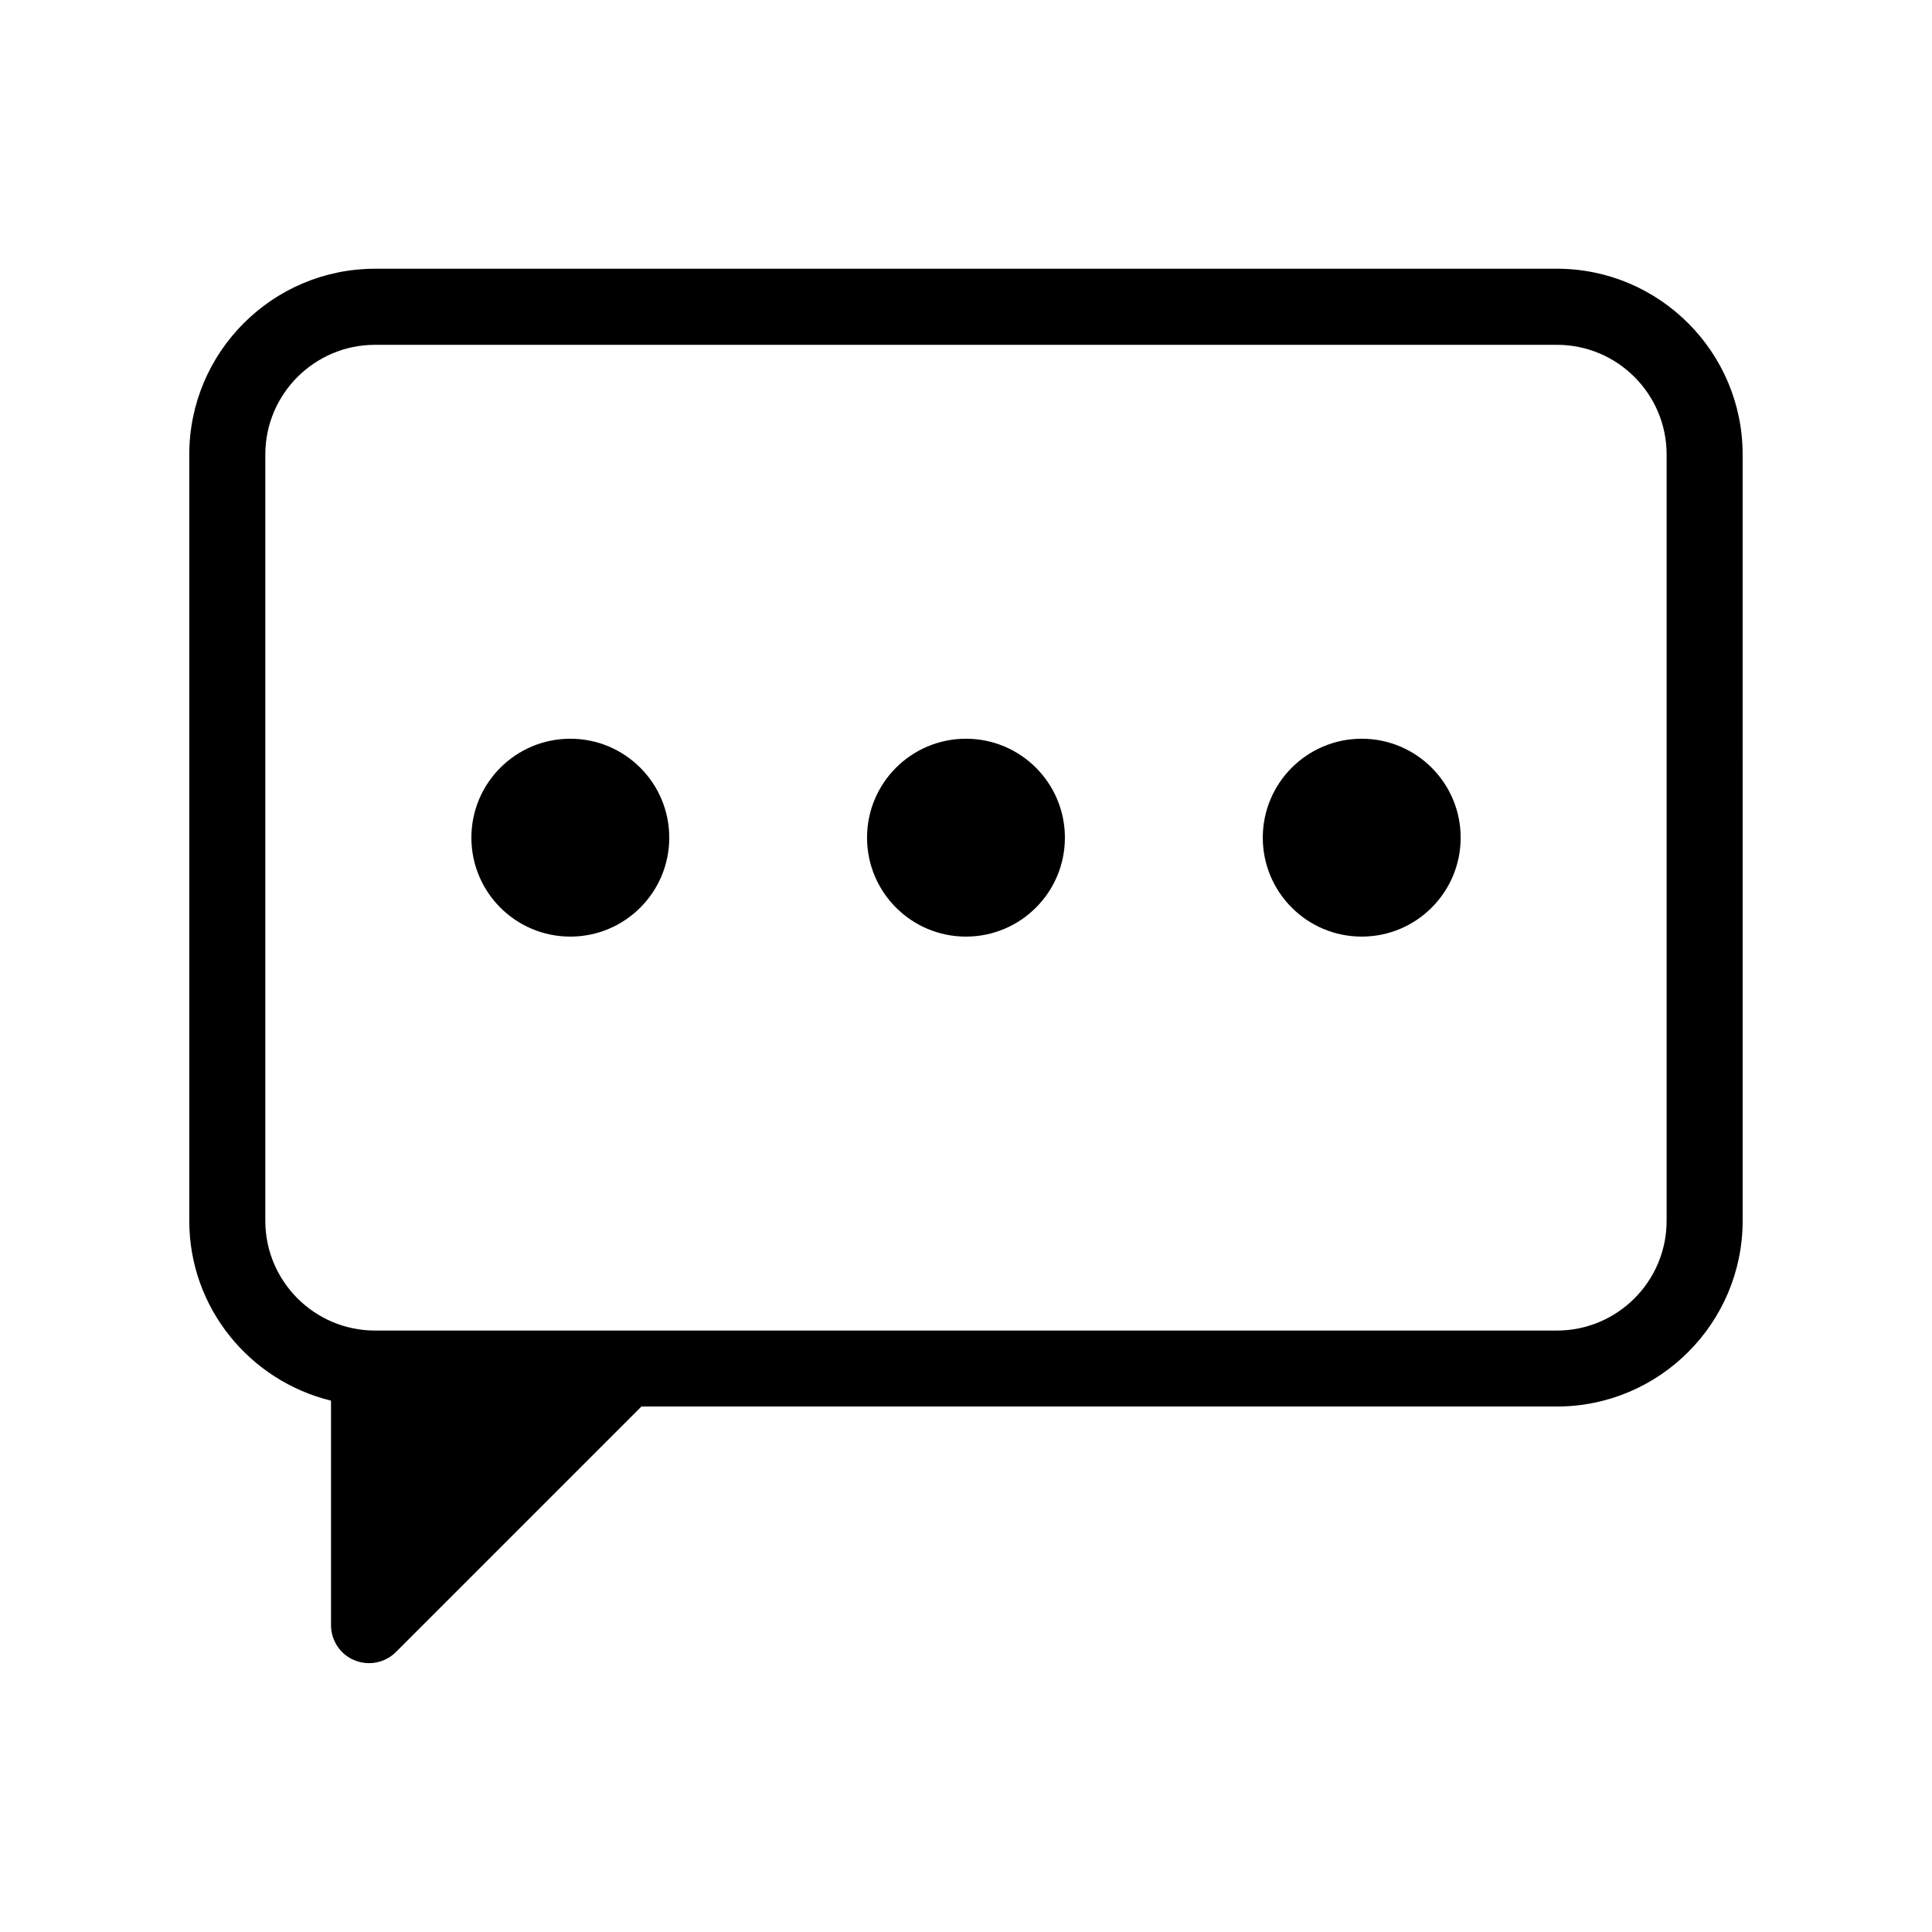 <?xml version="1.0" encoding="UTF-8"?>
<!-- Uploaded to: SVG Find, www.svgfind.com, Generator: SVG Find Mixer Tools -->
<svg fill="#000000" width="800px" height="800px" version="1.1" viewBox="144 144 512 512" xmlns="http://www.w3.org/2000/svg">
 <g>
  <path d="m556.6 215.22h-313.21c-27.145 0-49.23 22.078-49.23 49.223v203.09c0 23.105 16.062 42.391 37.562 47.66v59.488c0 4.07 2.449 7.758 6.219 9.309 1.25 0.516 2.559 0.766 3.859 0.766 2.629 0 5.199-1.027 7.125-2.953l65.062-65.062h242.61c27.137 0 49.223-22.078 49.223-49.223l-0.004-203.08c0-27.137-22.078-49.223-49.223-49.223zm29.07 252.32c0 16.02-13.039 29.07-29.07 29.07h-313.21c-16.031 0-29.078-13.047-29.078-29.07v-203.09c0-16.043 13.047-29.07 29.078-29.07h313.21c16.031 0 29.07 13.027 29.07 29.07z"/>
  <path d="m321.36 365.99c0 14.48-11.738 26.219-26.219 26.219s-26.219-11.738-26.219-26.219c0-14.48 11.738-26.219 26.219-26.219s26.219 11.738 26.219 26.219"/>
  <path d="m426.21 365.99c0 14.48-11.738 26.219-26.215 26.219-14.48 0-26.219-11.738-26.219-26.219 0-14.48 11.738-26.219 26.219-26.219 14.477 0 26.215 11.738 26.215 26.219"/>
  <path d="m531.09 365.99c0 14.48-11.738 26.219-26.219 26.219-14.48 0-26.219-11.738-26.219-26.219 0-14.48 11.738-26.219 26.219-26.219 14.48 0 26.219 11.738 26.219 26.219"/>
 </g>
</svg>